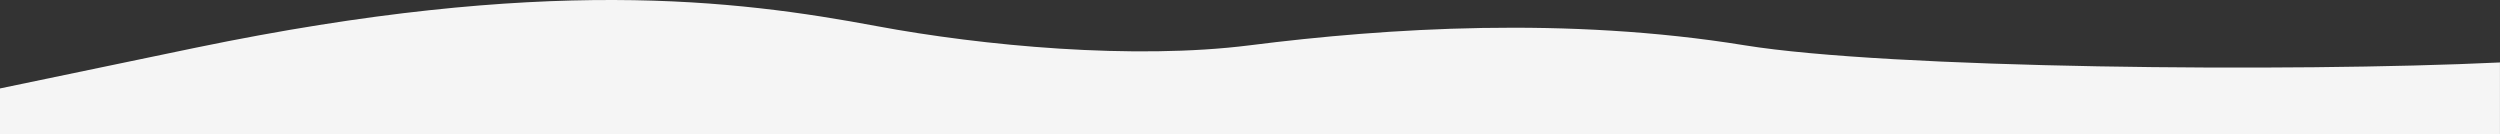 <?xml version="1.0" encoding="UTF-8"?> <!-- Generator: Adobe Illustrator 22.1.0, SVG Export Plug-In . SVG Version: 6.00 Build 0) --> <svg xmlns="http://www.w3.org/2000/svg" xmlns:xlink="http://www.w3.org/1999/xlink" id="Слой_1" x="0px" y="0px" viewBox="0 0 6255.5 336" xml:space="preserve"><rect x="0" y="0" width="6255.5" height="336" fill="#333333" stroke="none"/> <title>Ресурс 14</title> <g id="Слой_2_1_"> <g id="Character"> <path fill="#F5F5F5" d="M0,221.3c150.3-31.4,286.5-59.9,490-102c871.6-180.1,1349.6-120,1703.3-54c265.5,49.5,643,84.9,934.4,48 c343.5-43.5,793.6-72,1237.5,0c359.7,58.4,1367.7,67.8,1890.2,43v426.6H0L0,221.3z"></path> </g> </g> </svg> 